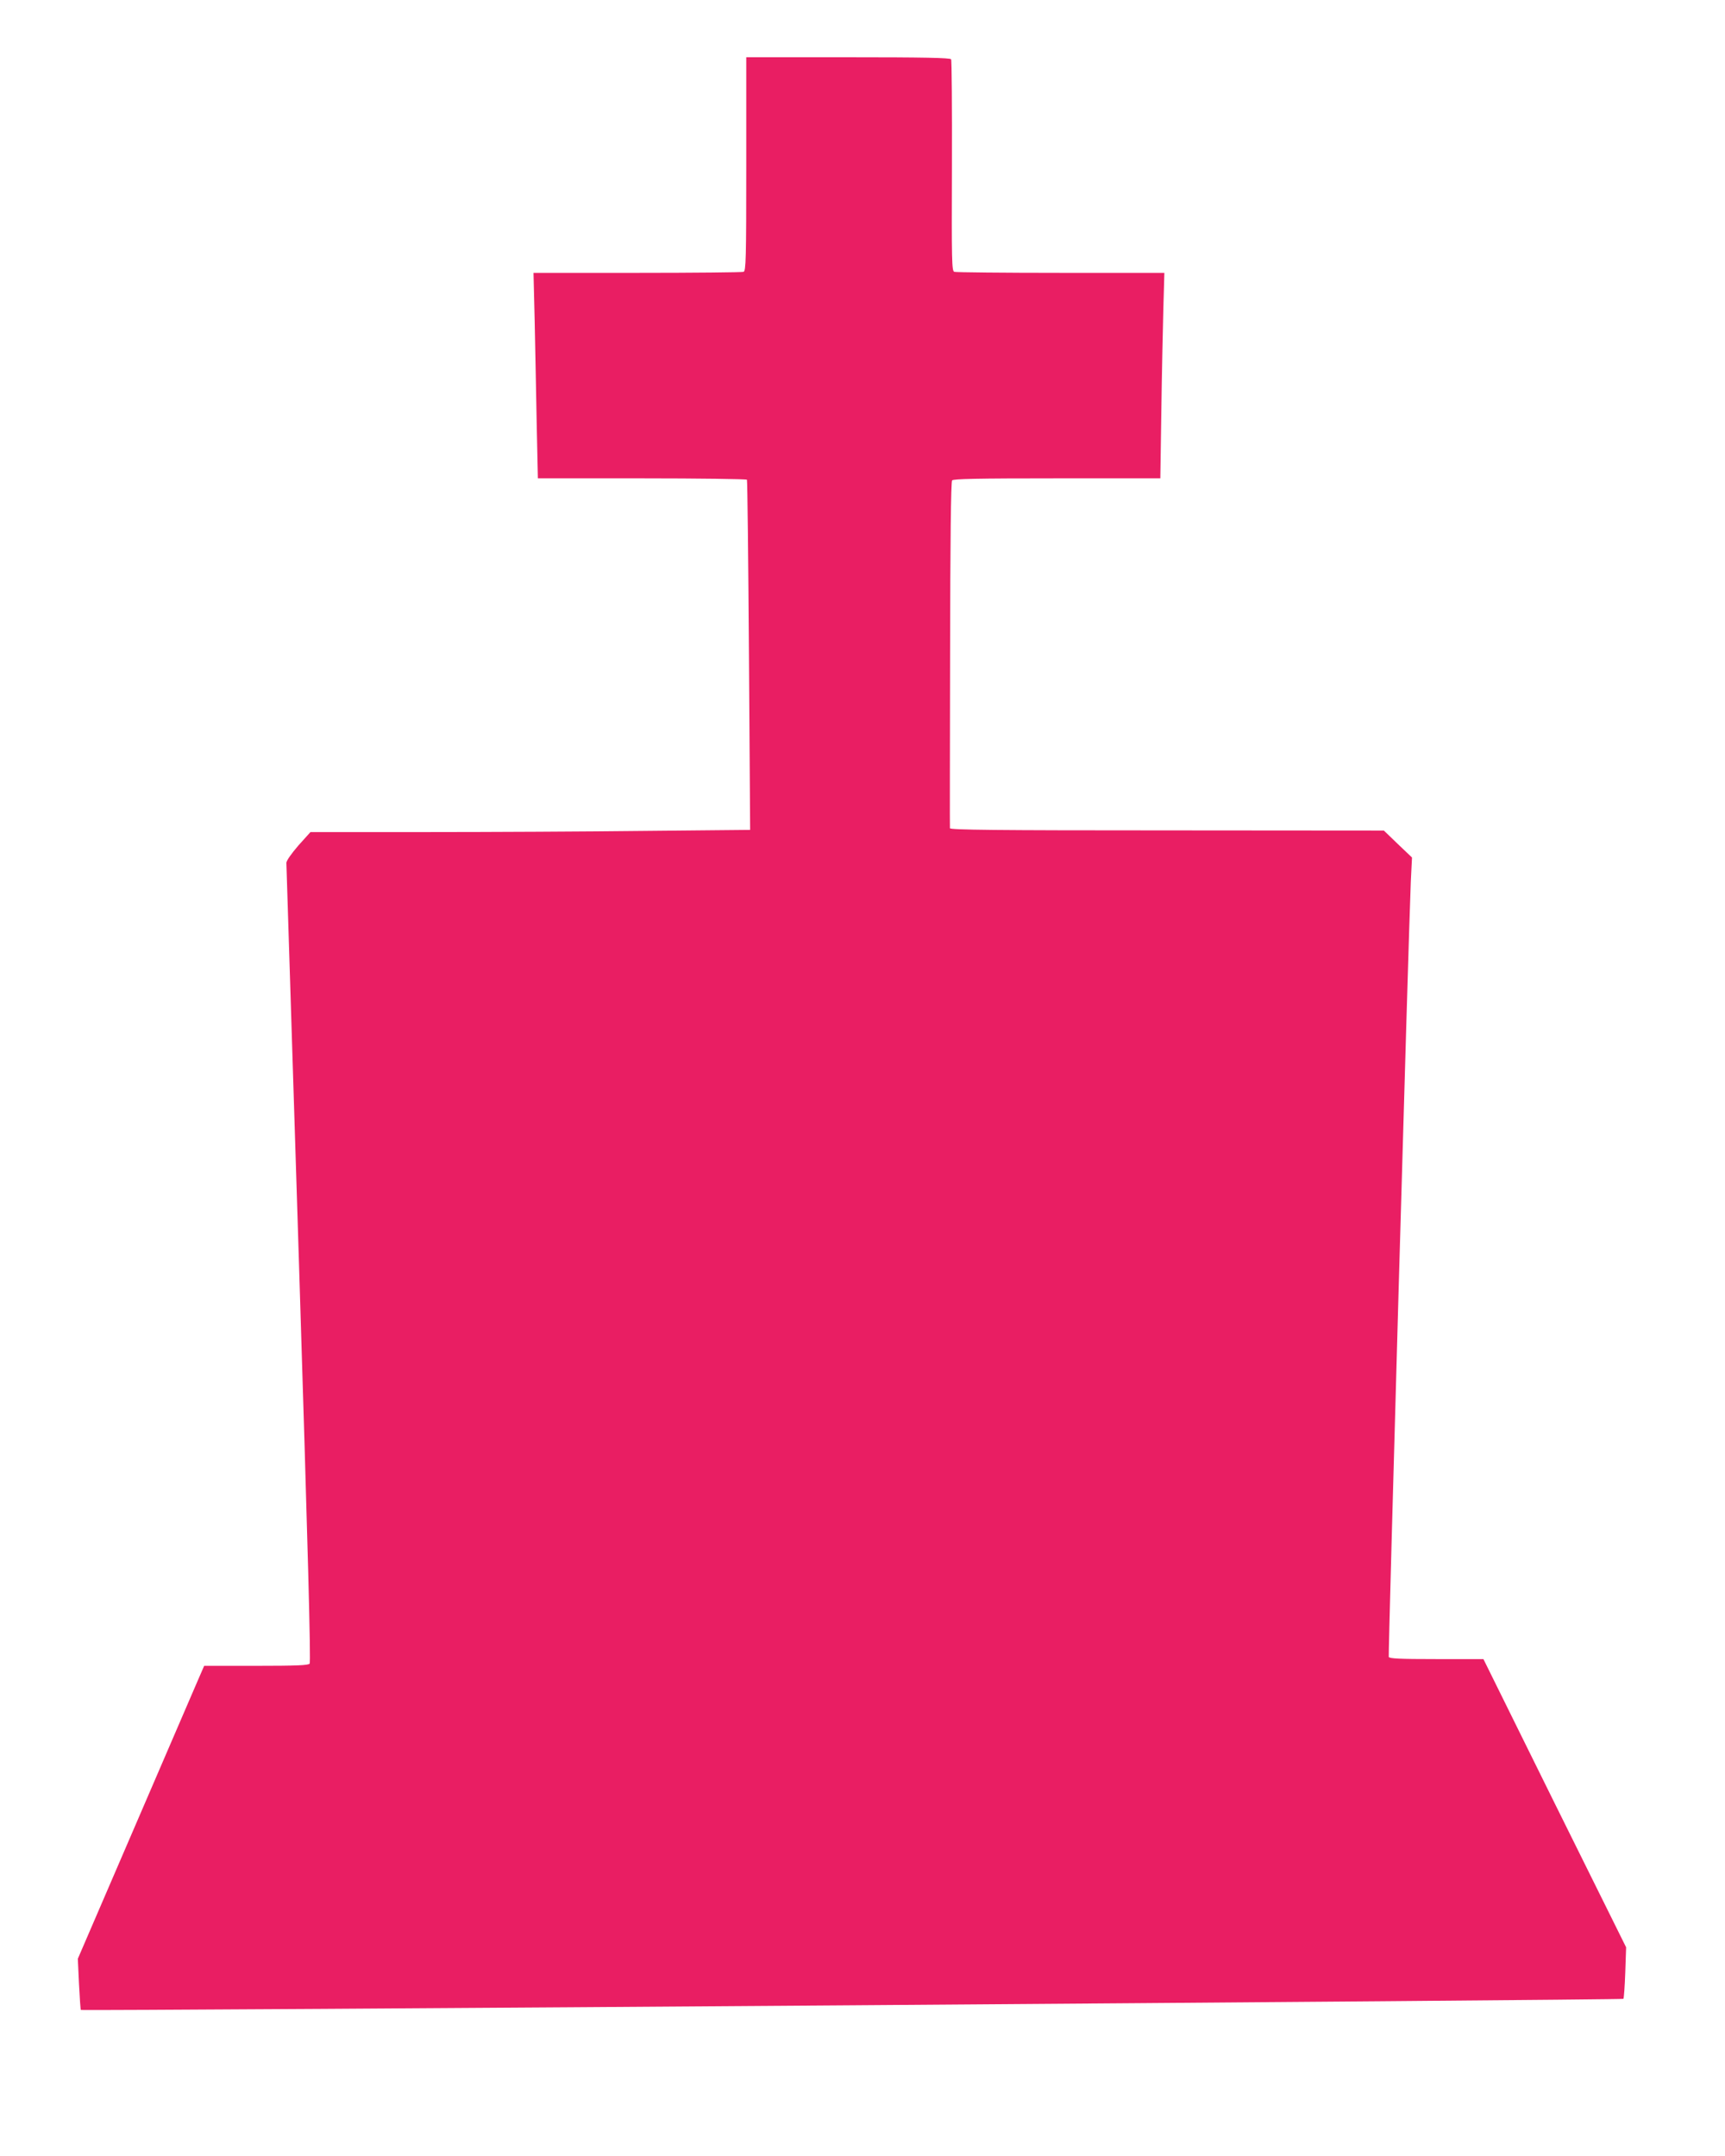 <?xml version="1.0" standalone="no"?>
<!DOCTYPE svg PUBLIC "-//W3C//DTD SVG 20010904//EN"
 "http://www.w3.org/TR/2001/REC-SVG-20010904/DTD/svg10.dtd">
<svg version="1.0" xmlns="http://www.w3.org/2000/svg"
 width="1024pt" height="1280pt" viewBox="0 0 1024 1280"
 preserveAspectRatio="xMidYMid meet">
<g transform="translate(0,1280) scale(0.1,-0.1)"
fill="#e91e63" stroke="none">
<path d="M4430 11826 c0 -569 -2 -634 -16 -640 -9 -3 -293 -6 -631 -6 l-616 0
7 -287 c3 -159 9 -433 12 -610 l7 -323 618 0 c340 0 620 -4 623 -8 3 -5 8
-475 12 -1044 l7 -1035 -624 -6 c-343 -4 -930 -7 -1305 -7 l-681 0 -72 -80
c-42 -49 -71 -90 -71 -103 0 -12 34 -1084 75 -2382 53 -1695 71 -2363 63
-2372 -8 -10 -78 -13 -318 -13 l-308 0 -40 -92 c-22 -51 -191 -443 -375 -870
l-335 -777 7 -150 c4 -82 9 -152 11 -154 8 -7 9150 59 9157 66 3 4 8 74 11
156 l5 150 -424 855 -423 856 -278 0 c-223 0 -280 3 -284 13 -4 13 117 4279
131 4604 l7 142 -84 80 -83 80 -1287 1 c-1023 0 -1288 3 -1289 13 -1 6 0 471
1 1032 1 680 5 1024 12 1033 8 9 145 12 623 12 l613 0 6 398 c3 218 9 493 12
610 l6 212 -615 0 c-339 0 -623 3 -632 6 -15 6 -16 58 -14 629 1 342 -1 627
-5 633 -5 9 -166 12 -612 12 l-604 0 0 -634z"/>
</g>
</svg>
